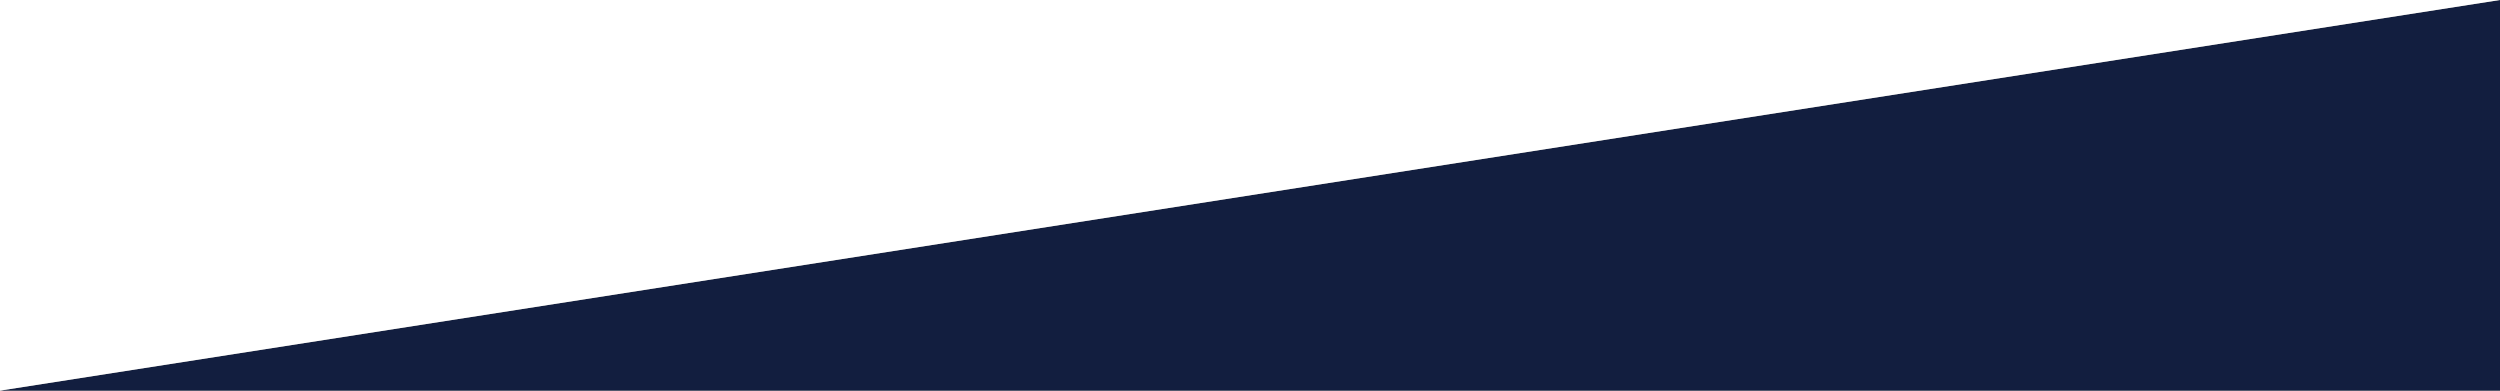 <?xml version="1.0" encoding="utf-8"?>
<!-- Generator: Adobe Illustrator 24.3.0, SVG Export Plug-In . SVG Version: 6.00 Build 0)  -->
<svg version="1.1" id="圖層_1" xmlns="http://www.w3.org/2000/svg" xmlns:xlink="http://www.w3.org/1999/xlink" x="0px" y="0px"
	 viewBox="0 0 1920 300" style="enable-background:new 0 0 1920 300;" xml:space="preserve">
<rect x="0" y="0" width="1920" height="300" fill="#808080" stroke="none"/>
<style type="text/css">
	.st0{fill:#121E3F;}
	.st1{fill:#FFFFFF;}
</style>
<polygon class="st0" points="1920,300 0,300 1920,0 "/>
<g id="圖層_2_1_">
	<g id="圖層_1-2">
		<polygon class="st1" points="0,300 0,0 1920,0 		"/>
	</g>
</g>
</svg>
